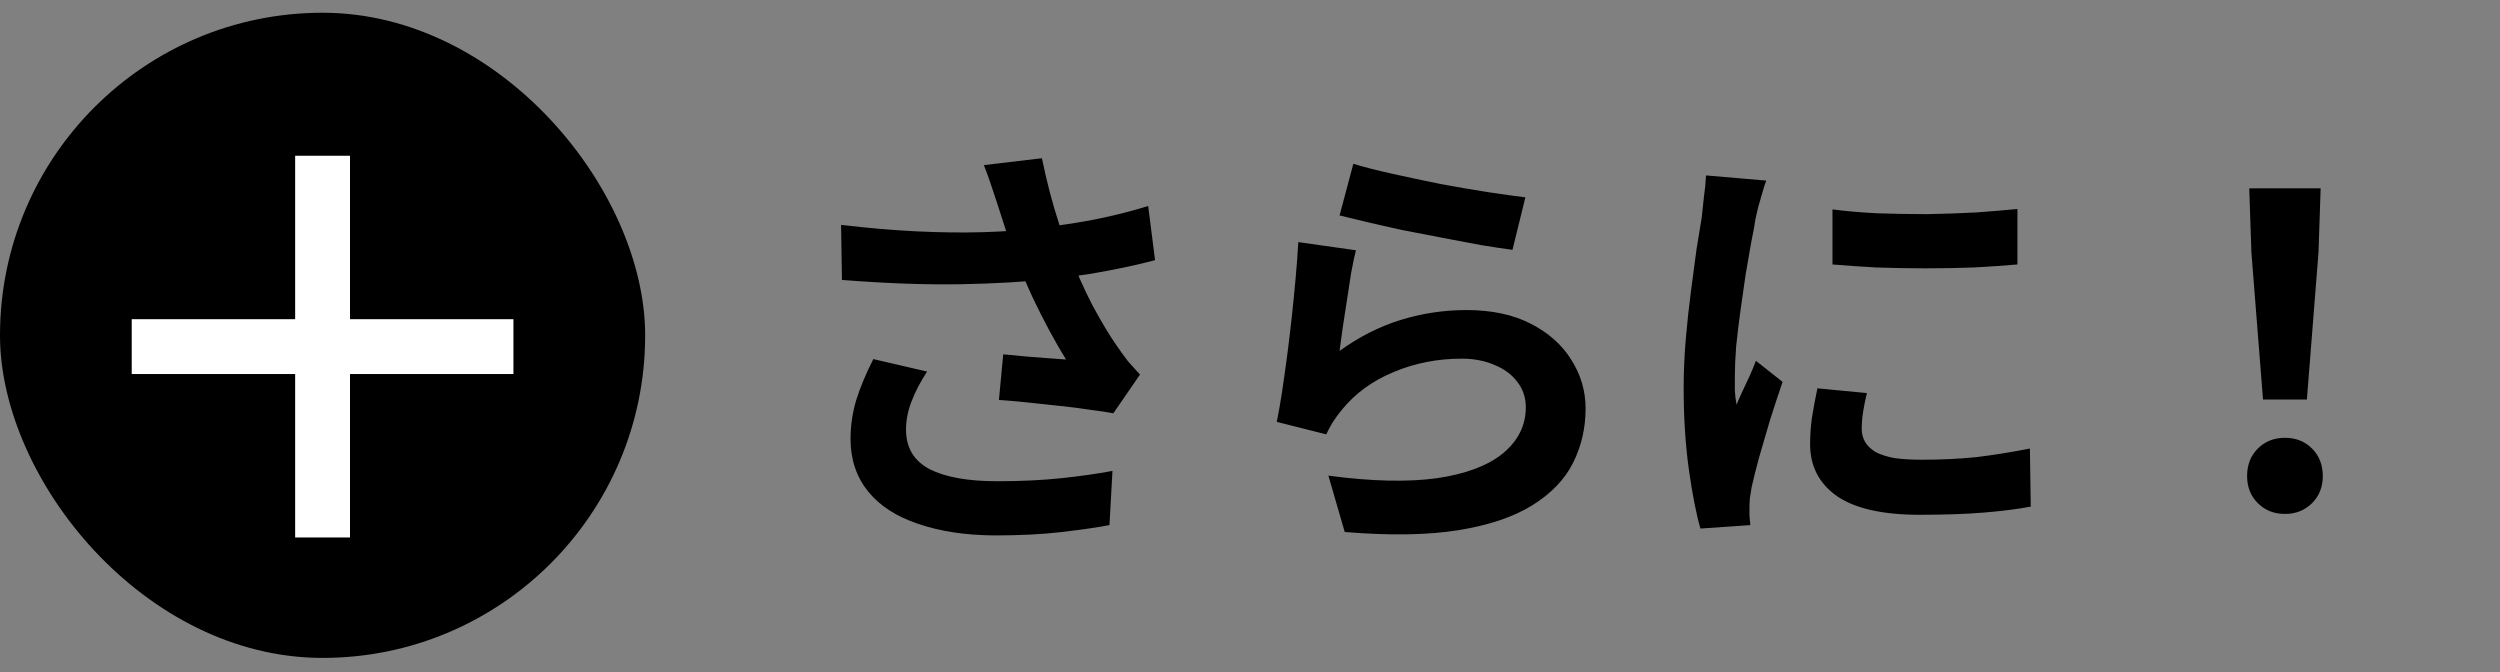 <svg width="93" height="25" viewBox="0 0 93 25" fill="none" xmlns="http://www.w3.org/2000/svg">
<rect x="0" y="0" width="93" height="25" fill="#808080" stroke="none"/>
<rect y="0.474" width="24" height="24" rx="12" fill="black"/>
<path d="M19.1 13.914H13.02V19.994H10.98V13.914H4.9V11.874H10.98V5.794H13.02V11.874H19.1V13.914Z" fill="white"/>
<path d="M37.112 7.614C37.048 7.432 36.973 7.208 36.888 6.942C36.803 6.675 36.707 6.408 36.6 6.142L38.76 5.886C38.845 6.302 38.941 6.718 39.048 7.134C39.155 7.539 39.272 7.939 39.4 8.334C39.528 8.718 39.656 9.08 39.784 9.422C40.029 10.083 40.317 10.734 40.648 11.374C40.989 12.003 41.288 12.499 41.544 12.862C41.683 13.064 41.821 13.256 41.96 13.438C42.109 13.608 42.259 13.774 42.408 13.934L41.416 15.374C41.192 15.331 40.909 15.288 40.568 15.246C40.227 15.192 39.853 15.144 39.448 15.102C39.053 15.059 38.653 15.016 38.248 14.974C37.853 14.931 37.491 14.899 37.16 14.878L37.32 13.182C37.587 13.203 37.869 13.23 38.168 13.262C38.467 13.283 38.744 13.304 39 13.326C39.267 13.347 39.485 13.363 39.656 13.374C39.464 13.064 39.261 12.712 39.048 12.318C38.835 11.923 38.627 11.512 38.424 11.086C38.221 10.648 38.035 10.211 37.864 9.774C37.693 9.326 37.544 8.92 37.416 8.558C37.299 8.195 37.197 7.88 37.112 7.614ZM31.288 8.366C32.28 8.483 33.213 8.563 34.088 8.606C34.963 8.648 35.779 8.659 36.536 8.638C37.293 8.616 37.987 8.568 38.616 8.494C39.107 8.43 39.581 8.36 40.04 8.286C40.509 8.211 40.968 8.12 41.416 8.014C41.875 7.907 42.307 7.79 42.712 7.662L42.968 9.678C42.616 9.774 42.232 9.864 41.816 9.95C41.411 10.035 40.989 10.115 40.552 10.19C40.115 10.254 39.683 10.312 39.256 10.366C38.179 10.483 36.995 10.552 35.704 10.574C34.413 10.595 32.952 10.542 31.32 10.414L31.288 8.366ZM34.488 13.822C34.243 14.195 34.051 14.563 33.912 14.926C33.773 15.278 33.704 15.63 33.704 15.982C33.704 16.654 33.997 17.144 34.584 17.454C35.171 17.752 36.008 17.902 37.096 17.902C37.971 17.902 38.76 17.864 39.464 17.79C40.179 17.715 40.819 17.624 41.384 17.518L41.272 19.534C40.824 19.619 40.237 19.704 39.512 19.79C38.797 19.875 37.949 19.918 36.968 19.918C35.891 19.907 34.952 19.763 34.152 19.486C33.352 19.219 32.733 18.819 32.296 18.286C31.859 17.742 31.64 17.091 31.64 16.334C31.64 15.843 31.709 15.363 31.848 14.894C31.997 14.414 32.211 13.902 32.488 13.358L34.488 13.822ZM50.344 6.094C50.728 6.211 51.208 6.334 51.784 6.462C52.36 6.59 52.963 6.718 53.592 6.846C54.221 6.963 54.813 7.064 55.368 7.15C55.933 7.235 56.392 7.299 56.744 7.342L56.264 9.294C55.944 9.251 55.555 9.192 55.096 9.118C54.648 9.032 54.168 8.942 53.656 8.846C53.155 8.75 52.659 8.654 52.168 8.558C51.677 8.451 51.229 8.35 50.824 8.254C50.419 8.158 50.088 8.078 49.832 8.014L50.344 6.094ZM50.44 9.31C50.387 9.523 50.328 9.8 50.264 10.142C50.211 10.472 50.157 10.819 50.104 11.182C50.051 11.544 49.997 11.891 49.944 12.222C49.901 12.552 49.864 12.83 49.832 13.054C50.557 12.531 51.315 12.147 52.104 11.902C52.904 11.656 53.72 11.534 54.552 11.534C55.491 11.534 56.291 11.704 56.952 12.046C57.613 12.387 58.115 12.835 58.456 13.39C58.808 13.944 58.984 14.547 58.984 15.198C58.984 15.923 58.829 16.595 58.52 17.214C58.211 17.832 57.704 18.36 57 18.798C56.296 19.235 55.373 19.544 54.232 19.726C53.091 19.907 51.688 19.928 50.024 19.79L49.416 17.694C51.016 17.907 52.36 17.939 53.448 17.79C54.536 17.63 55.357 17.32 55.912 16.862C56.477 16.392 56.76 15.822 56.76 15.15C56.76 14.798 56.659 14.488 56.456 14.222C56.253 13.944 55.971 13.731 55.608 13.582C55.245 13.422 54.835 13.342 54.376 13.342C53.48 13.342 52.637 13.507 51.848 13.838C51.069 14.158 50.429 14.622 49.928 15.23C49.789 15.4 49.672 15.56 49.576 15.71C49.491 15.848 49.411 15.998 49.336 16.158L47.496 15.694C47.56 15.384 47.624 15.022 47.688 14.606C47.752 14.179 47.816 13.726 47.88 13.246C47.944 12.755 48.003 12.264 48.056 11.774C48.109 11.283 48.157 10.798 48.2 10.318C48.243 9.838 48.275 9.4 48.296 9.006L50.44 9.31ZM68.168 7.79C68.659 7.854 69.208 7.902 69.816 7.934C70.435 7.955 71.059 7.966 71.688 7.966C72.328 7.955 72.941 7.934 73.528 7.902C74.115 7.859 74.621 7.816 75.048 7.774V9.838C74.557 9.88 74.019 9.918 73.432 9.95C72.845 9.971 72.243 9.982 71.624 9.982C71.005 9.982 70.397 9.971 69.8 9.95C69.213 9.918 68.669 9.88 68.168 9.838V7.79ZM69.448 14.622C69.384 14.888 69.336 15.128 69.304 15.342C69.272 15.544 69.256 15.752 69.256 15.966C69.256 16.136 69.299 16.296 69.384 16.446C69.469 16.584 69.597 16.707 69.768 16.814C69.949 16.91 70.179 16.984 70.456 17.038C70.744 17.08 71.091 17.102 71.496 17.102C72.211 17.102 72.883 17.07 73.512 17.006C74.141 16.931 74.808 16.824 75.512 16.686L75.544 18.846C75.032 18.942 74.44 19.016 73.768 19.07C73.107 19.123 72.323 19.15 71.416 19.15C70.04 19.15 69.016 18.92 68.344 18.462C67.672 17.992 67.336 17.347 67.336 16.526C67.336 16.216 67.357 15.896 67.4 15.566C67.453 15.224 67.523 14.851 67.608 14.446L69.448 14.622ZM65.704 6.718C65.661 6.824 65.613 6.974 65.56 7.166C65.507 7.358 65.453 7.544 65.4 7.726C65.357 7.907 65.325 8.046 65.304 8.142C65.272 8.366 65.219 8.659 65.144 9.022C65.08 9.374 65.011 9.774 64.936 10.222C64.872 10.659 64.808 11.107 64.744 11.566C64.68 12.024 64.627 12.467 64.584 12.894C64.552 13.32 64.536 13.694 64.536 14.014C64.536 14.163 64.536 14.334 64.536 14.526C64.547 14.718 64.568 14.894 64.6 15.054C64.675 14.872 64.755 14.691 64.84 14.51C64.925 14.328 65.011 14.147 65.096 13.966C65.181 13.774 65.256 13.592 65.32 13.422L66.312 14.206C66.163 14.643 66.008 15.112 65.848 15.614C65.699 16.115 65.56 16.59 65.432 17.038C65.315 17.475 65.224 17.838 65.16 18.126C65.139 18.243 65.117 18.376 65.096 18.526C65.085 18.675 65.08 18.792 65.08 18.878C65.08 18.963 65.08 19.064 65.08 19.182C65.091 19.31 65.101 19.427 65.112 19.534L63.256 19.662C63.096 19.107 62.952 18.371 62.824 17.454C62.696 16.526 62.632 15.518 62.632 14.43C62.632 13.832 62.659 13.224 62.712 12.606C62.765 11.987 62.829 11.395 62.904 10.83C62.979 10.254 63.048 9.731 63.112 9.262C63.187 8.792 63.251 8.403 63.304 8.094C63.325 7.87 63.352 7.619 63.384 7.342C63.427 7.054 63.453 6.782 63.464 6.526L65.704 6.718ZM84.184 14.862L83.752 9.39L83.672 7.006H86.328L86.248 9.39L85.816 14.862H84.184ZM85 19.118C84.595 19.118 84.259 18.984 83.992 18.718C83.725 18.451 83.592 18.115 83.592 17.71C83.592 17.294 83.725 16.952 83.992 16.686C84.259 16.419 84.595 16.286 85 16.286C85.405 16.286 85.741 16.419 86.008 16.686C86.275 16.952 86.408 17.294 86.408 17.71C86.408 18.115 86.275 18.451 86.008 18.718C85.741 18.984 85.405 19.118 85 19.118Z" fill="black"/>
</svg>

